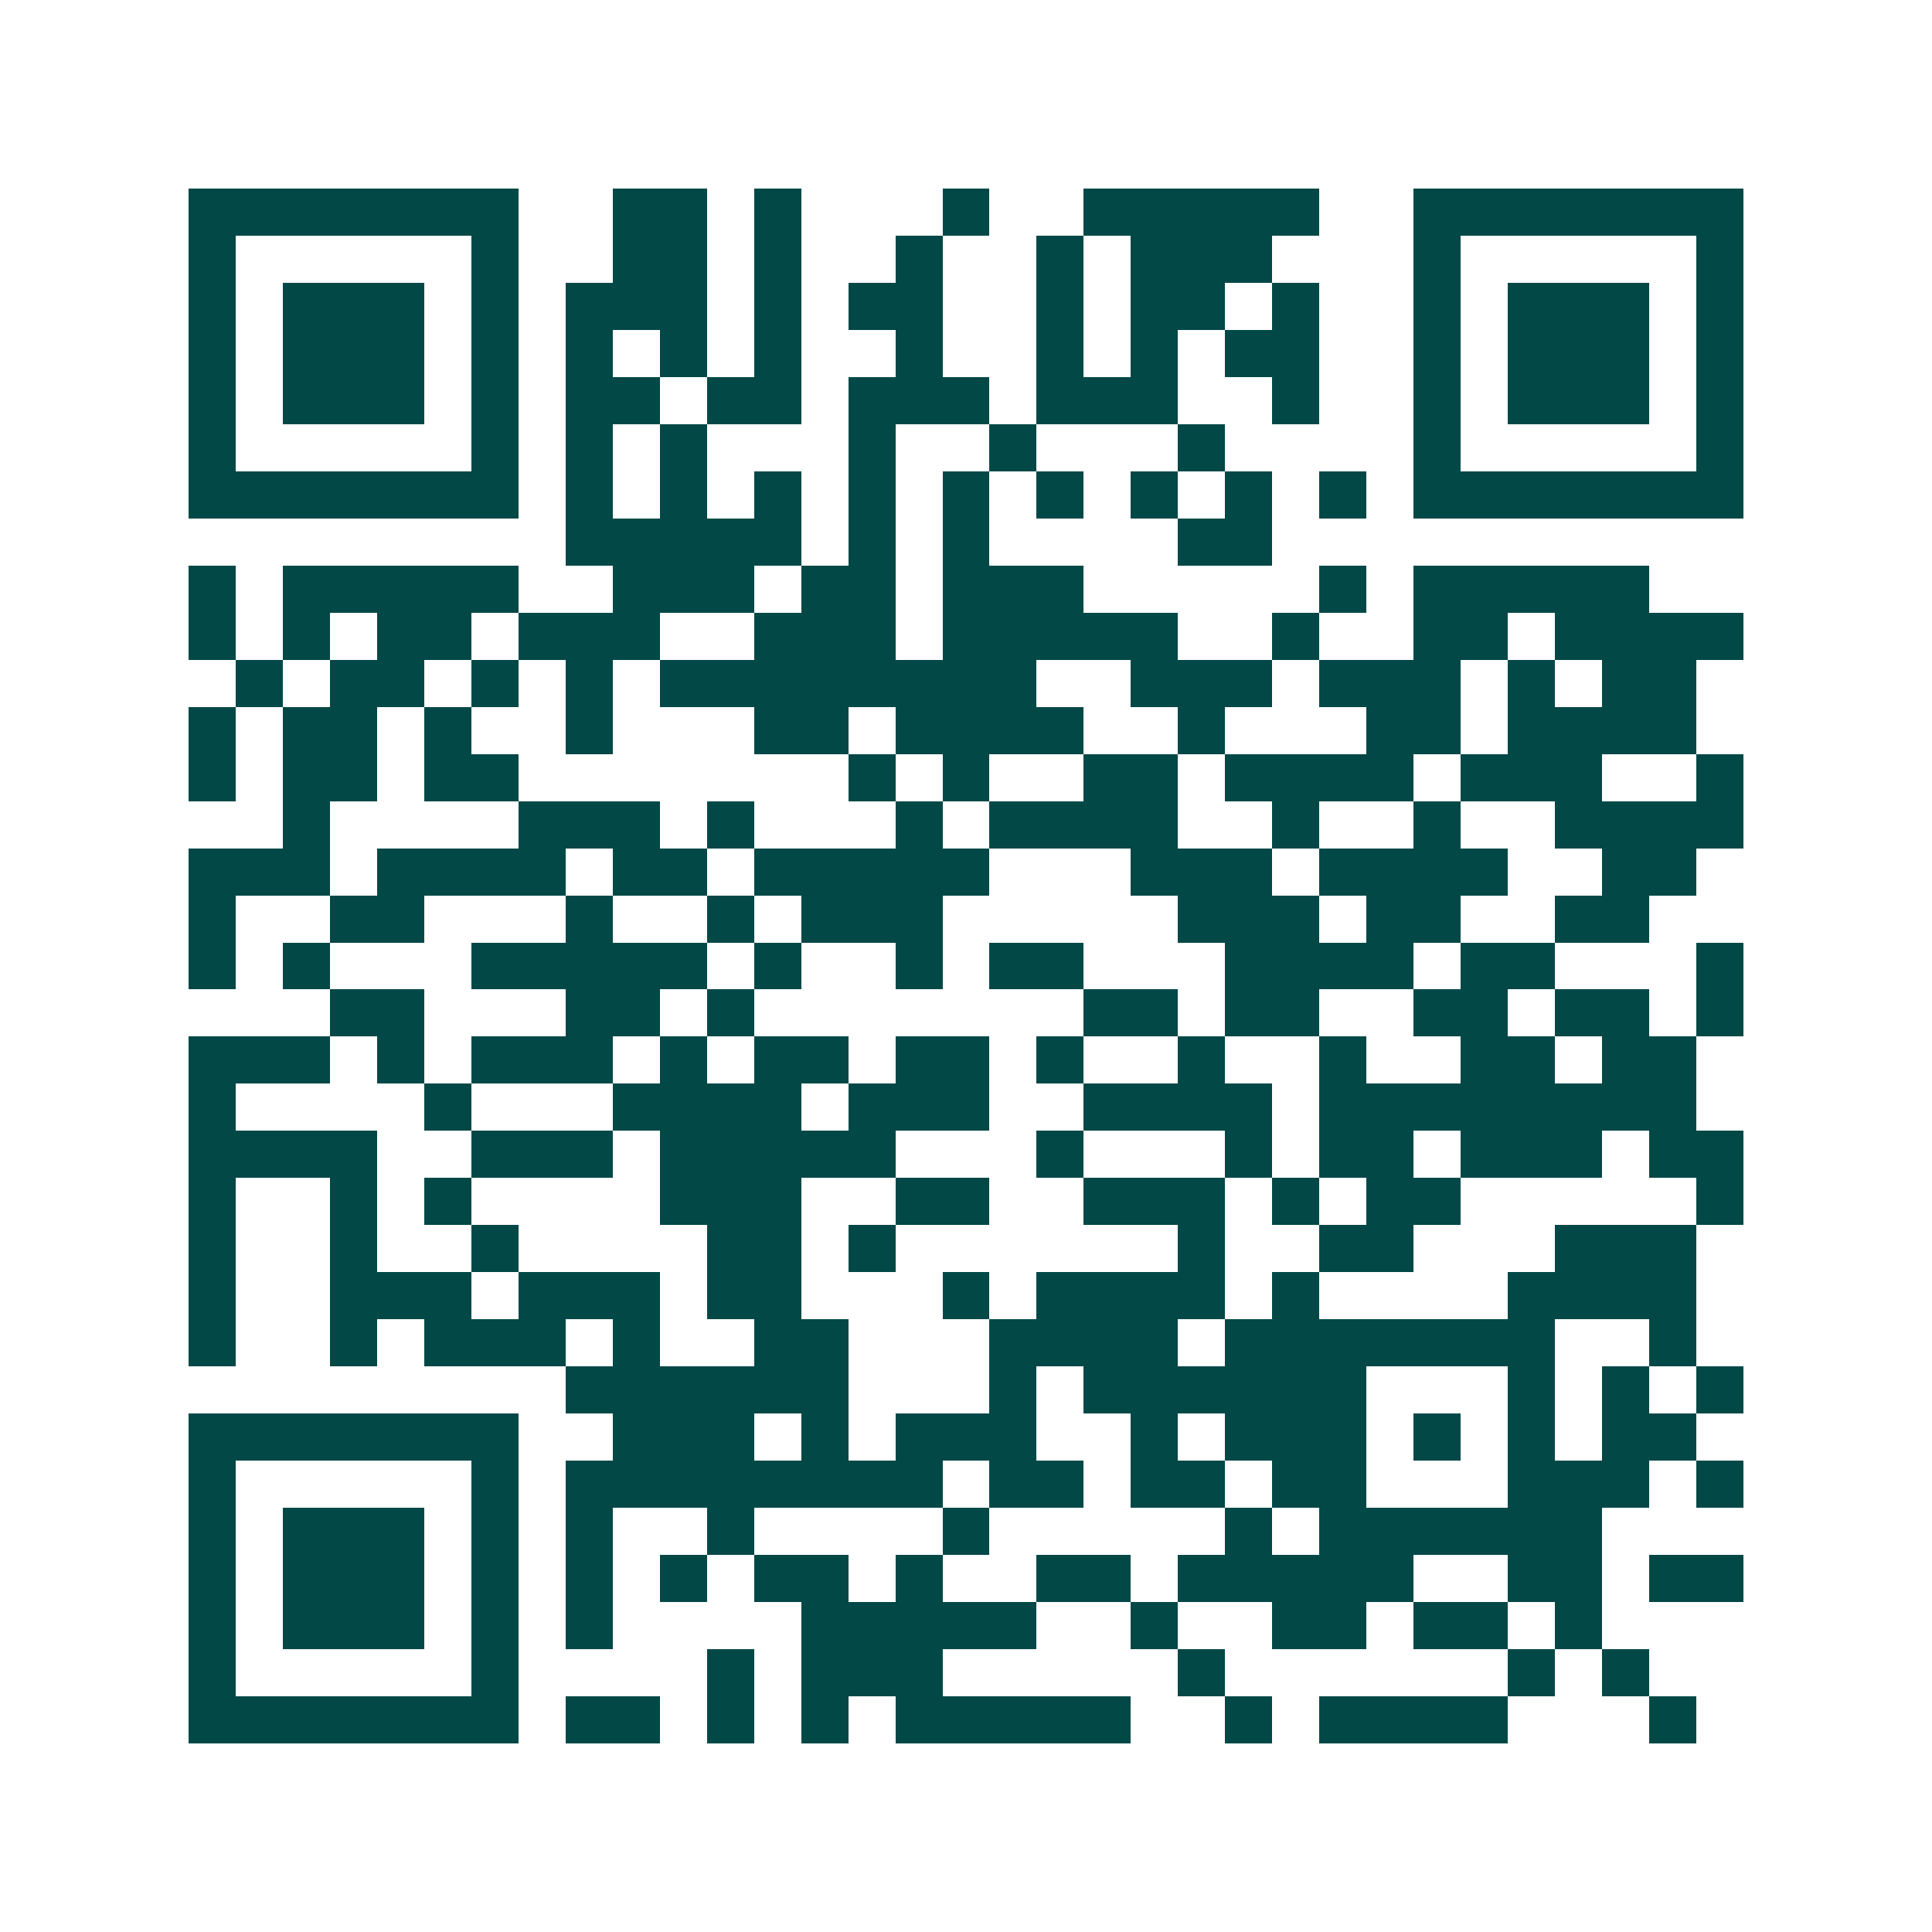 <svg xmlns="http://www.w3.org/2000/svg" width="200" height="200" viewBox="0 0 41 41" shape-rendering="crispEdges"><path fill="#ffffff" d="M0 0h41v41H0z"/><path stroke="#014847" d="M4 4.5h7m2 0h2m1 0h1m3 0h1m2 0h5m2 0h7M4 5.5h1m5 0h1m2 0h2m1 0h1m2 0h1m2 0h1m1 0h3m3 0h1m5 0h1M4 6.5h1m1 0h3m1 0h1m1 0h3m1 0h1m1 0h2m2 0h1m1 0h2m1 0h1m2 0h1m1 0h3m1 0h1M4 7.5h1m1 0h3m1 0h1m1 0h1m1 0h1m1 0h1m2 0h1m2 0h1m1 0h1m1 0h2m2 0h1m1 0h3m1 0h1M4 8.5h1m1 0h3m1 0h1m1 0h2m1 0h2m1 0h3m1 0h3m2 0h1m2 0h1m1 0h3m1 0h1M4 9.5h1m5 0h1m1 0h1m1 0h1m3 0h1m2 0h1m3 0h1m4 0h1m5 0h1M4 10.5h7m1 0h1m1 0h1m1 0h1m1 0h1m1 0h1m1 0h1m1 0h1m1 0h1m1 0h1m1 0h7M12 11.5h5m1 0h1m1 0h1m4 0h2M4 12.5h1m1 0h5m2 0h3m1 0h2m1 0h3m5 0h1m1 0h5M4 13.5h1m1 0h1m1 0h2m1 0h3m2 0h3m1 0h5m2 0h1m2 0h2m1 0h4M5 14.5h1m1 0h2m1 0h1m1 0h1m1 0h8m2 0h3m1 0h3m1 0h1m1 0h2M4 15.5h1m1 0h2m1 0h1m2 0h1m3 0h2m1 0h4m2 0h1m3 0h2m1 0h4M4 16.5h1m1 0h2m1 0h2m7 0h1m1 0h1m2 0h2m1 0h4m1 0h3m2 0h1M6 17.5h1m4 0h3m1 0h1m3 0h1m1 0h4m2 0h1m2 0h1m2 0h4M4 18.5h3m1 0h4m1 0h2m1 0h5m3 0h3m1 0h4m2 0h2M4 19.5h1m2 0h2m3 0h1m2 0h1m1 0h3m5 0h3m1 0h2m2 0h2M4 20.5h1m1 0h1m3 0h5m1 0h1m2 0h1m1 0h2m3 0h4m1 0h2m3 0h1M7 21.5h2m3 0h2m1 0h1m7 0h2m1 0h2m2 0h2m1 0h2m1 0h1M4 22.5h3m1 0h1m1 0h3m1 0h1m1 0h2m1 0h2m1 0h1m2 0h1m2 0h1m2 0h2m1 0h2M4 23.5h1m4 0h1m3 0h4m1 0h3m2 0h4m1 0h8M4 24.5h4m2 0h3m1 0h5m3 0h1m3 0h1m1 0h2m1 0h3m1 0h2M4 25.5h1m2 0h1m1 0h1m4 0h3m2 0h2m2 0h3m1 0h1m1 0h2m5 0h1M4 26.5h1m2 0h1m2 0h1m4 0h2m1 0h1m6 0h1m2 0h2m3 0h3M4 27.5h1m2 0h3m1 0h3m1 0h2m3 0h1m1 0h4m1 0h1m4 0h4M4 28.5h1m2 0h1m1 0h3m1 0h1m2 0h2m3 0h4m1 0h7m2 0h1M12 29.5h6m3 0h1m1 0h6m3 0h1m1 0h1m1 0h1M4 30.5h7m2 0h3m1 0h1m1 0h3m2 0h1m1 0h3m1 0h1m1 0h1m1 0h2M4 31.5h1m5 0h1m1 0h8m1 0h2m1 0h2m1 0h2m3 0h3m1 0h1M4 32.5h1m1 0h3m1 0h1m1 0h1m2 0h1m4 0h1m5 0h1m1 0h6M4 33.5h1m1 0h3m1 0h1m1 0h1m1 0h1m1 0h2m1 0h1m2 0h2m1 0h5m2 0h2m1 0h2M4 34.5h1m1 0h3m1 0h1m1 0h1m4 0h5m2 0h1m2 0h2m1 0h2m1 0h1M4 35.5h1m5 0h1m4 0h1m1 0h3m5 0h1m6 0h1m1 0h1M4 36.5h7m1 0h2m1 0h1m1 0h1m1 0h5m2 0h1m1 0h4m3 0h1"/></svg>
